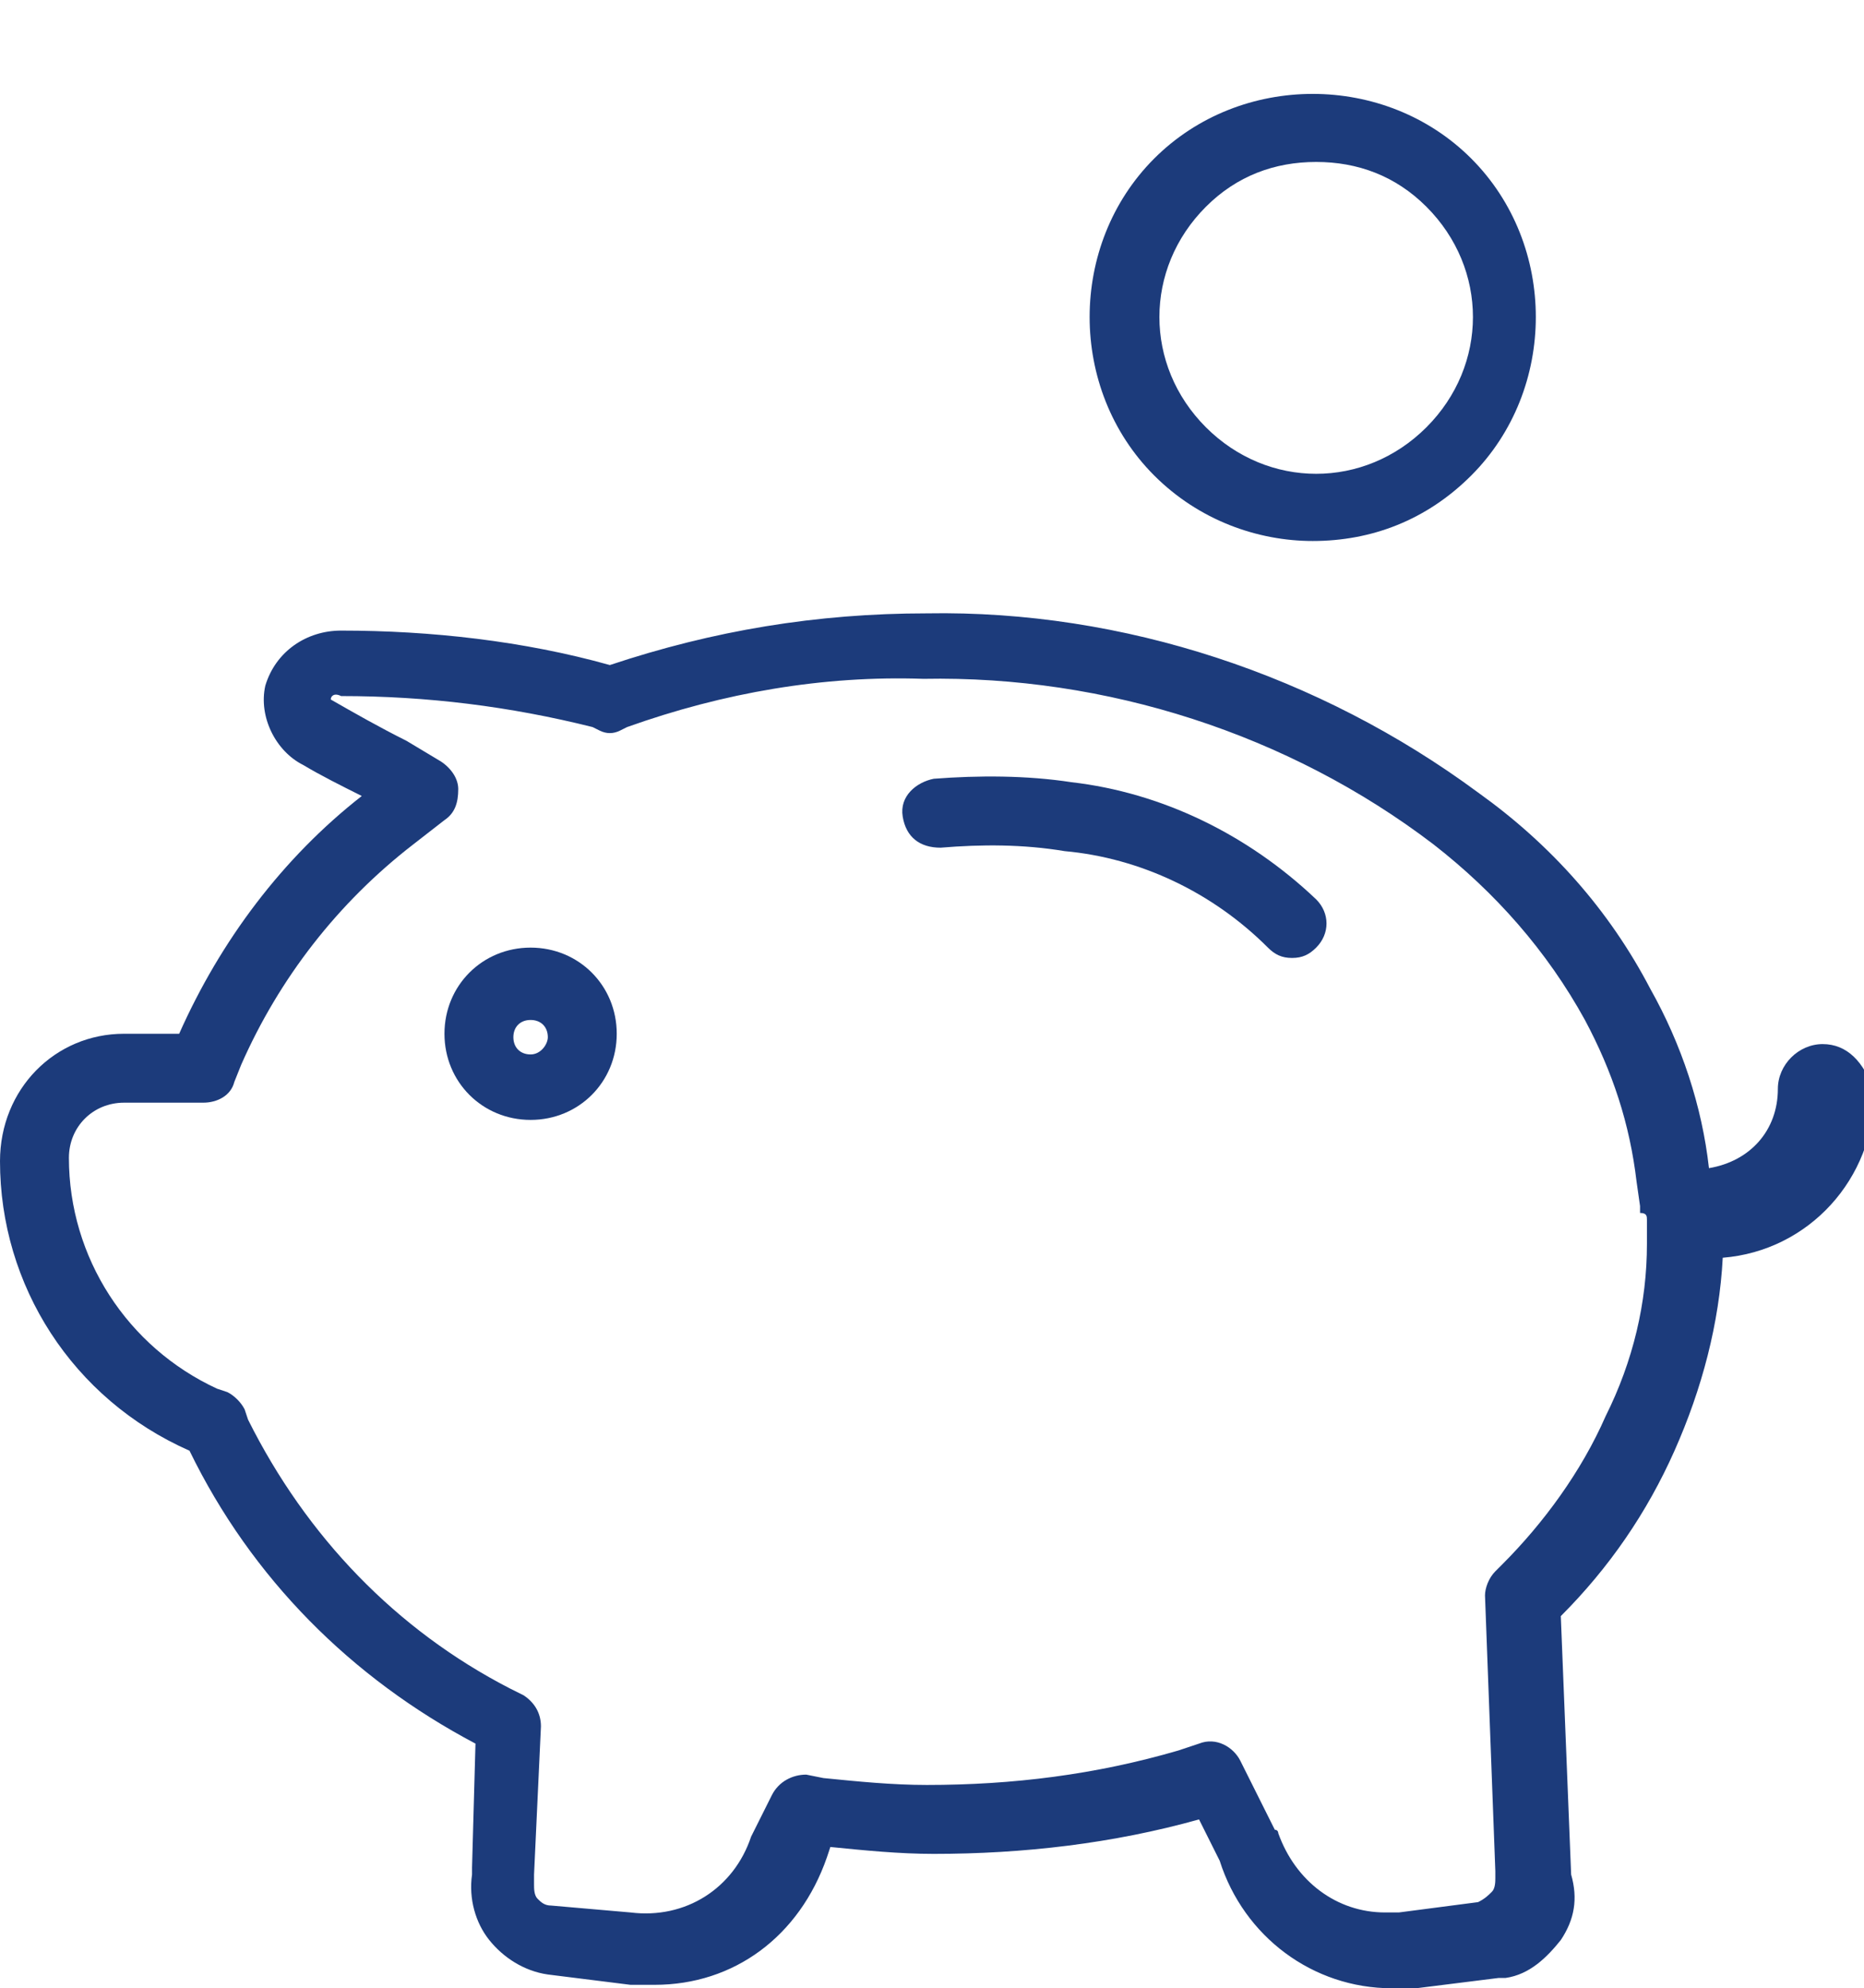 <?xml version="1.0" encoding="UTF-8"?>
<!-- Generator: Adobe Illustrator 28.3.0, SVG Export Plug-In . SVG Version: 6.00 Build 0)  -->
<svg xmlns="http://www.w3.org/2000/svg" xmlns:xlink="http://www.w3.org/1999/xlink" version="1.1" id="Vrstva_1" x="0px" y="0px" viewBox="0 0 54.1 57.7" style="enable-background:new 0 0 54.1 57.7;" xml:space="preserve">
<style type="text/css">
	.st0{fill:#1C3B7B;}
</style>
<g>
	<path class="st0" d="M52.9,30.3c-0.7,0-1.3,0.6-1.3,1.3c0,1.2-0.8,2.1-2,2.3c-0.2-1.8-0.8-3.6-1.7-5.2c-1.2-2.3-2.9-4.2-5-5.7   c-4.6-3.4-10.3-5.3-16-5.2c-3.2,0-6.2,0.5-9.2,1.5c-2.5-0.7-5.2-1-7.8-1c-1,0-1.9,0.6-2.2,1.6c-0.2,0.9,0.3,1.9,1.1,2.3   c0.5,0.3,1.1,0.6,1.7,0.9c-2.3,1.8-4.1,4.2-5.3,6.9H3.6c-2,0-3.6,1.6-3.6,3.7c0,3.6,2.1,6.9,5.5,8.4c1.8,3.7,4.7,6.6,8.3,8.5   l-0.1,3.6c0,0.1,0,0.1,0,0.2c-0.1,0.7,0.1,1.4,0.5,1.9c0.4,0.5,1,0.9,1.7,1l2.4,0.3c0.2,0,0.5,0,0.7,0c2.3,0,4.2-1.4,5-3.7l0.1-0.3   c1,0.1,2,0.2,3,0.2c2.6,0,5.2-0.3,7.7-1l0.6,1.2c0.7,2.2,2.7,3.7,5,3.7c0.2,0,0.5,0,0.7,0l2.4-0.3c0.1,0,0.1,0,0.2,0   c0.7-0.1,1.2-0.6,1.6-1.1c0.4-0.6,0.5-1.2,0.3-1.9l-0.3-7.5c1.4-1.4,2.5-3,3.3-4.8c0.8-1.8,1.3-3.7,1.4-5.6   c2.5-0.2,4.4-2.3,4.4-4.8C54.1,30.8,53.6,30.3,52.9,30.3z M47.8,35.4l0,0.7c0,1.7-0.4,3.4-1.2,5c-0.7,1.6-1.8,3.1-3,4.3l-0.2,0.2   c-0.2,0.2-0.3,0.5-0.3,0.7l0.3,8c0,0.1,0,0.2,0,0.2c0,0.1,0,0.3-0.1,0.4c-0.1,0.1-0.2,0.2-0.4,0.3l-2.3,0.3c-0.1,0-0.3,0-0.4,0   c-1.4,0-2.6-0.9-3.1-2.3c0,0,0-0.1-0.1-0.1l-1-2c-0.2-0.4-0.7-0.7-1.2-0.5l-0.6,0.2c-2.4,0.7-4.8,1-7.3,1c-1,0-2-0.1-3-0.2   l-0.5-0.1c-0.4,0-0.8,0.2-1,0.6l-0.5,1c0,0-0.1,0.2-0.1,0.2c-0.5,1.5-1.9,2.4-3.5,2.2L16,55.3c-0.2,0-0.3-0.1-0.4-0.2   c-0.1-0.1-0.1-0.3-0.1-0.4c0,0,0-0.1,0-0.1c0-0.1,0-0.1,0-0.2l0.2-4.3c0-0.4-0.2-0.7-0.5-0.9l-0.4-0.2c-3.3-1.7-5.9-4.4-7.6-7.8   l-0.1-0.3c-0.1-0.2-0.3-0.4-0.5-0.5l-0.3-0.1C3.7,39.1,2,36.5,2,33.6C2,32.7,2.7,32,3.6,32h2.3c0.4,0,0.8-0.2,0.9-0.6L7,30.9   c1.1-2.5,2.8-4.7,5-6.4l0.9-0.7c0.3-0.2,0.4-0.5,0.4-0.9c0-0.3-0.2-0.6-0.5-0.8l-1-0.6c-0.8-0.4-1.5-0.8-2.2-1.2   c0-0.1,0.1-0.2,0.3-0.1c2.5,0,4.9,0.3,7.3,0.9l0.2,0.1c0.2,0.1,0.4,0.1,0.6,0l0.2-0.1c2.8-1,5.7-1.5,8.6-1.4   c5.3-0.1,10.6,1.6,14.8,4.8c1.8,1.4,3.3,3.1,4.4,5.1c0.8,1.5,1.3,3,1.5,4.7l0.1,0.7c0,0.1,0,0.1,0,0.2   C47.8,35.2,47.8,35.3,47.8,35.4z"></path>
	<path class="st0" d="M15.4,27.5c-1.4,0-2.5,1.1-2.5,2.5s1.1,2.5,2.5,2.5s2.5-1.1,2.5-2.5S16.8,27.5,15.4,27.5z M15.4,30.6   c-0.3,0-0.5-0.2-0.5-0.5c0-0.3,0.2-0.5,0.5-0.5c0.3,0,0.5,0.2,0.5,0.5C15.9,30.3,15.7,30.6,15.4,30.6z"></path>
	<path class="st0" d="M31.1,22.7c-1.3-0.2-2.7-0.2-4-0.1c-0.5,0.1-1,0.5-0.9,1.1c0.1,0.6,0.5,0.9,1.1,0.9c1.2-0.1,2.4-0.1,3.6,0.1   c2.2,0.2,4.3,1.2,5.9,2.8c0.2,0.2,0.4,0.3,0.7,0.3c0.3,0,0.5-0.1,0.7-0.3c0.4-0.4,0.4-1,0-1.4C36.2,24.2,33.7,23,31.1,22.7z"></path>
	<path class="st0" d="M38.1,15.7c1.7,0,3.3-0.6,4.6-1.9c2.5-2.5,2.5-6.7,0-9.2c-2.5-2.5-6.7-2.5-9.2,0c-2.5,2.5-2.5,6.7,0,9.2   C34.8,15.1,36.5,15.7,38.1,15.7z M35,6c0.9-0.9,2-1.3,3.2-1.3s2.3,0.4,3.2,1.3c1.8,1.8,1.8,4.6,0,6.4c-1.8,1.8-4.6,1.8-6.4,0   C33.2,10.6,33.2,7.8,35,6z"></path>
</g>
</svg>
